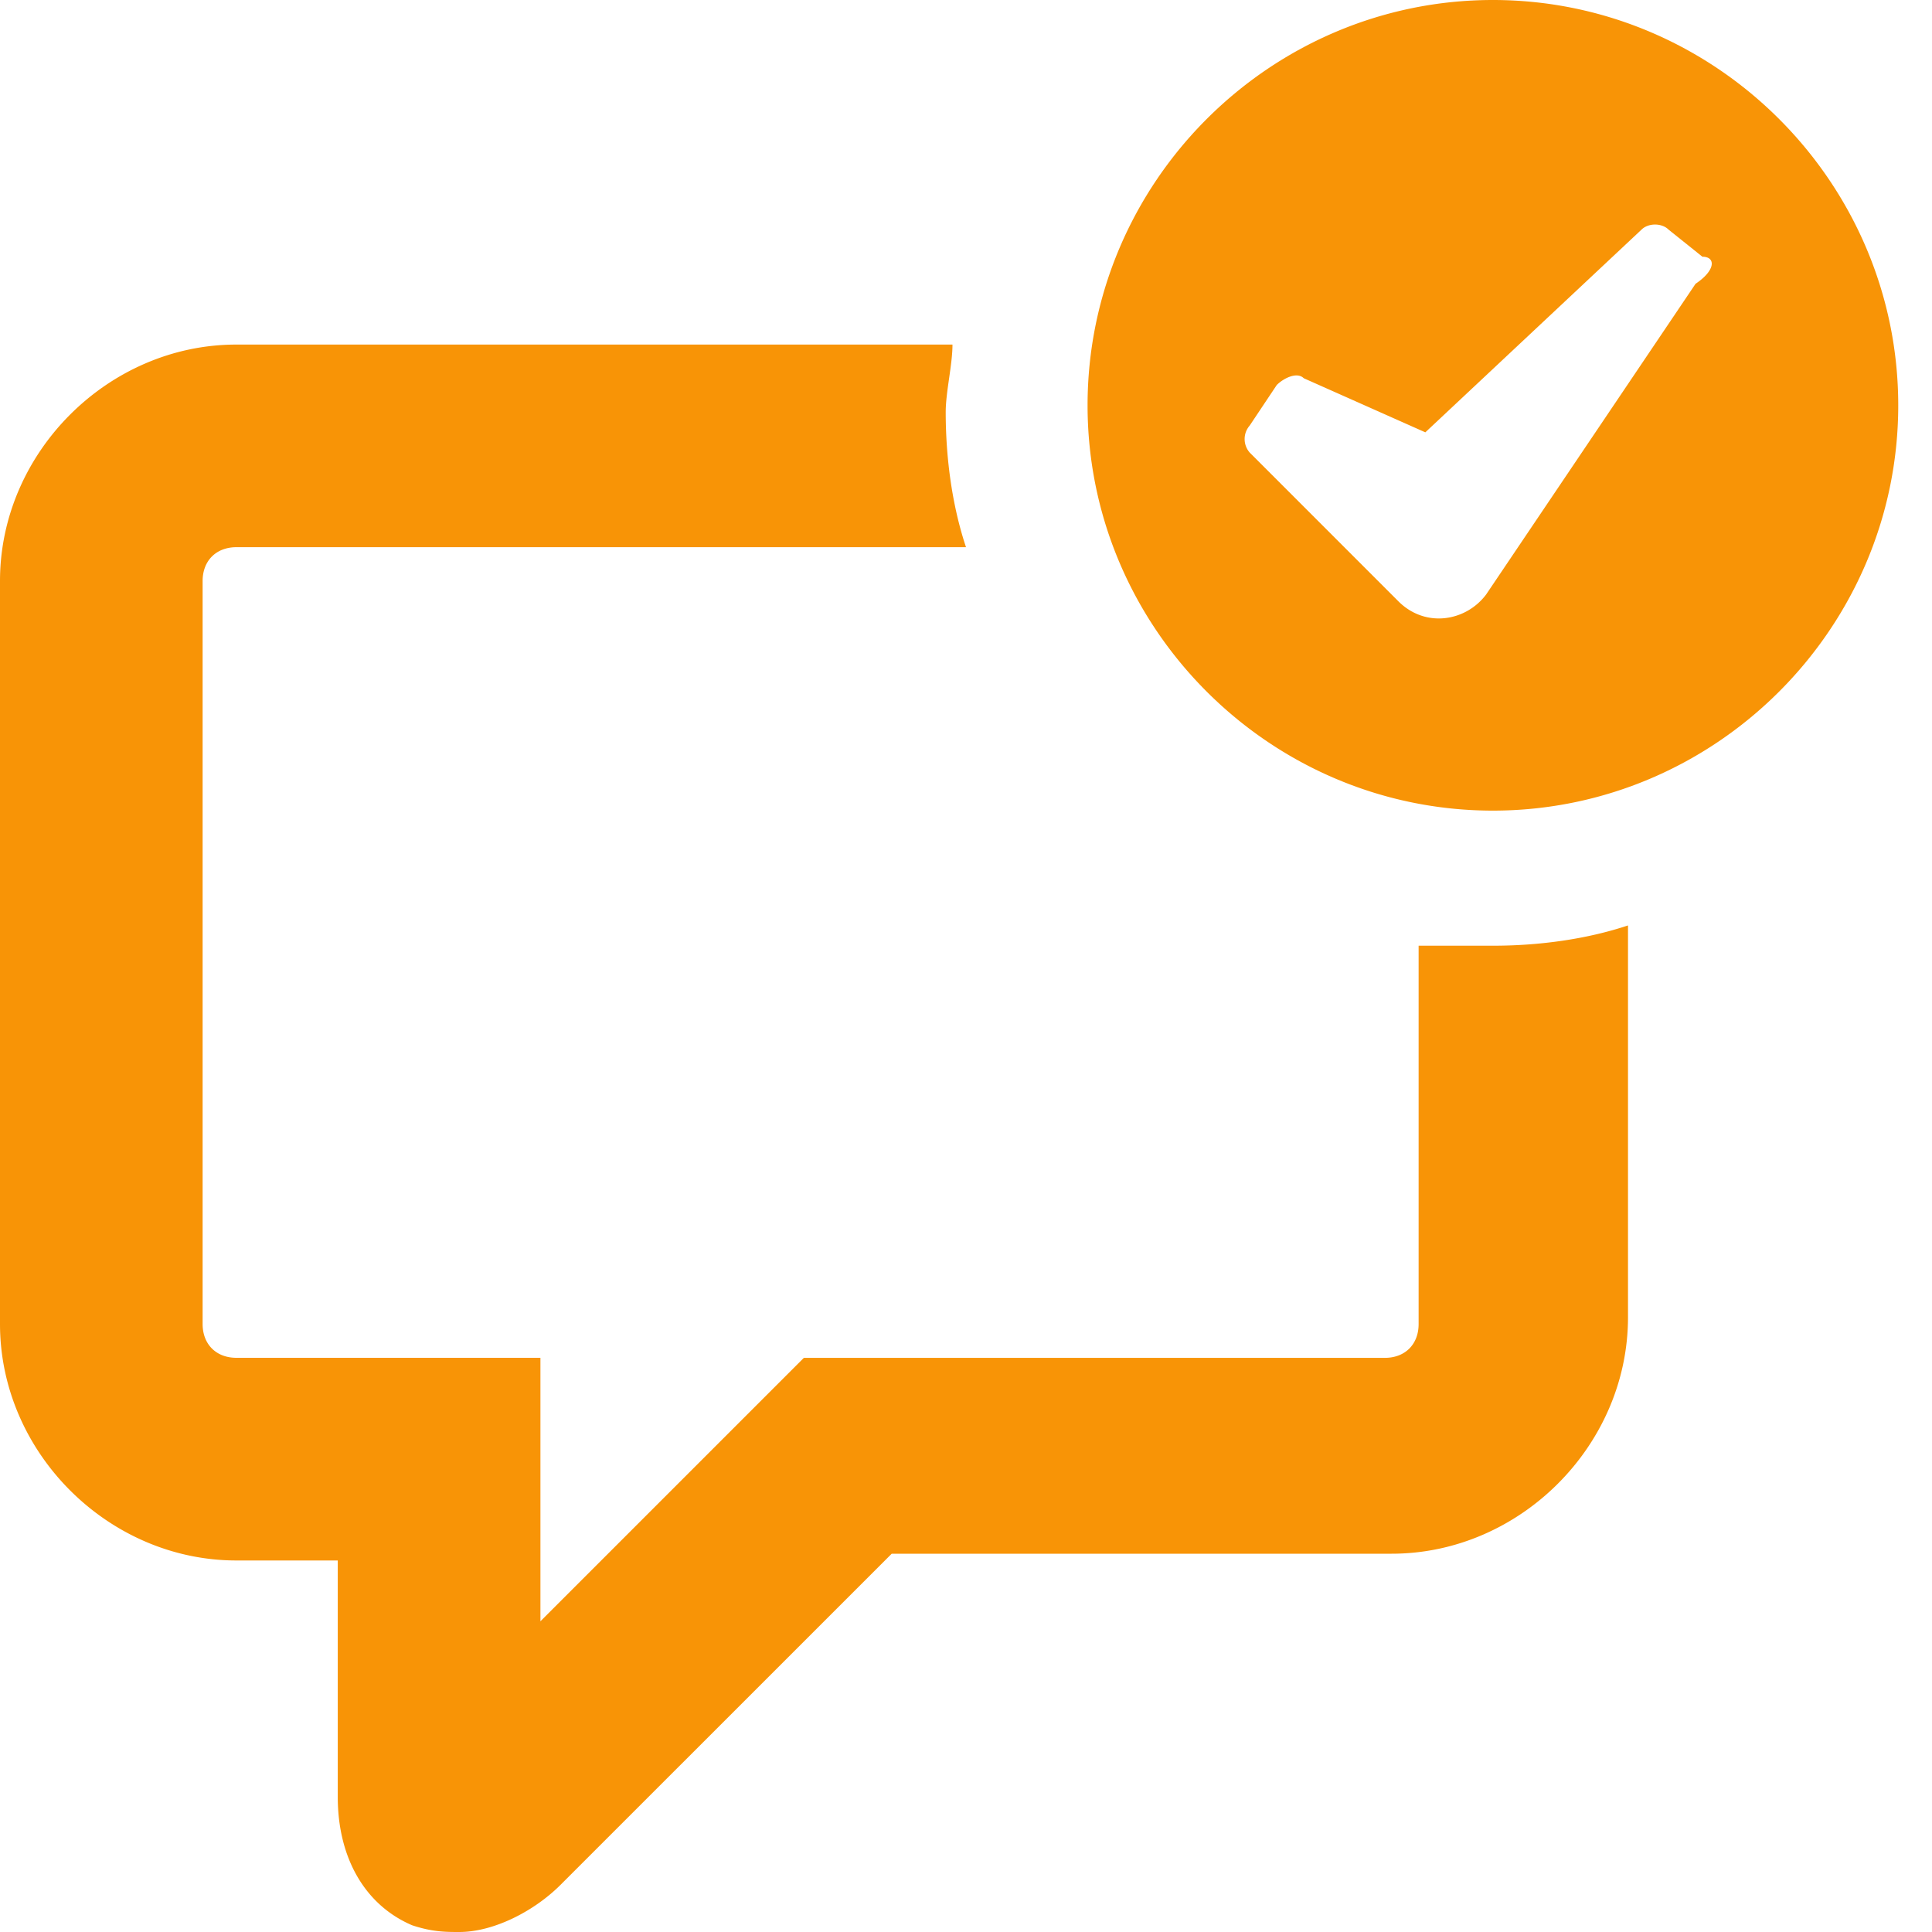 <svg xmlns="http://www.w3.org/2000/svg" width="40" height="40" viewBox="0 0 40 40"><g><g><path fill="#f89406" d="M35.245 5.315c.28 0 .28.28-.14.56l-4.336 6.433c-.42.56-1.259.7-1.818.14L25.874 9.37a.425.425 0 0 1 0-.56l.56-.839c.14-.14.419-.28.559-.14l2.517 1.12 4.476-4.197c.14-.14.42-.14.56 0l.699.56zM30.909 0c-4.615 0-8.392 3.776-8.392 8.392 0 4.615 3.777 8.391 8.392 8.391 4.615 0 8.392-3.776 8.392-8.391C39.3 3.776 35.525 0 30.909 0zm0 19.58h-1.538v7.833c0 .42-.28.7-.7.7H16.643l-5.454 5.454v-5.455H4.895c-.42 0-.7-.28-.7-.7V12.029c0-.42.28-.7.7-.7H20c-.28-.838-.42-1.817-.42-2.796 0-.42.14-.98.14-1.399H4.895C2.238 7.133 0 9.371 0 12.028v15.385c0 2.657 2.238 4.895 4.895 4.895h2.098v4.895c0 1.259.56 2.238 1.538 2.657.42.14.7.14.98.14.699 0 1.538-.42 2.097-.979l6.854-6.853h10.35c2.657 0 4.894-2.238 4.894-4.895V19.16c-.839.28-1.818.42-2.797.42z"/></g></g></svg>